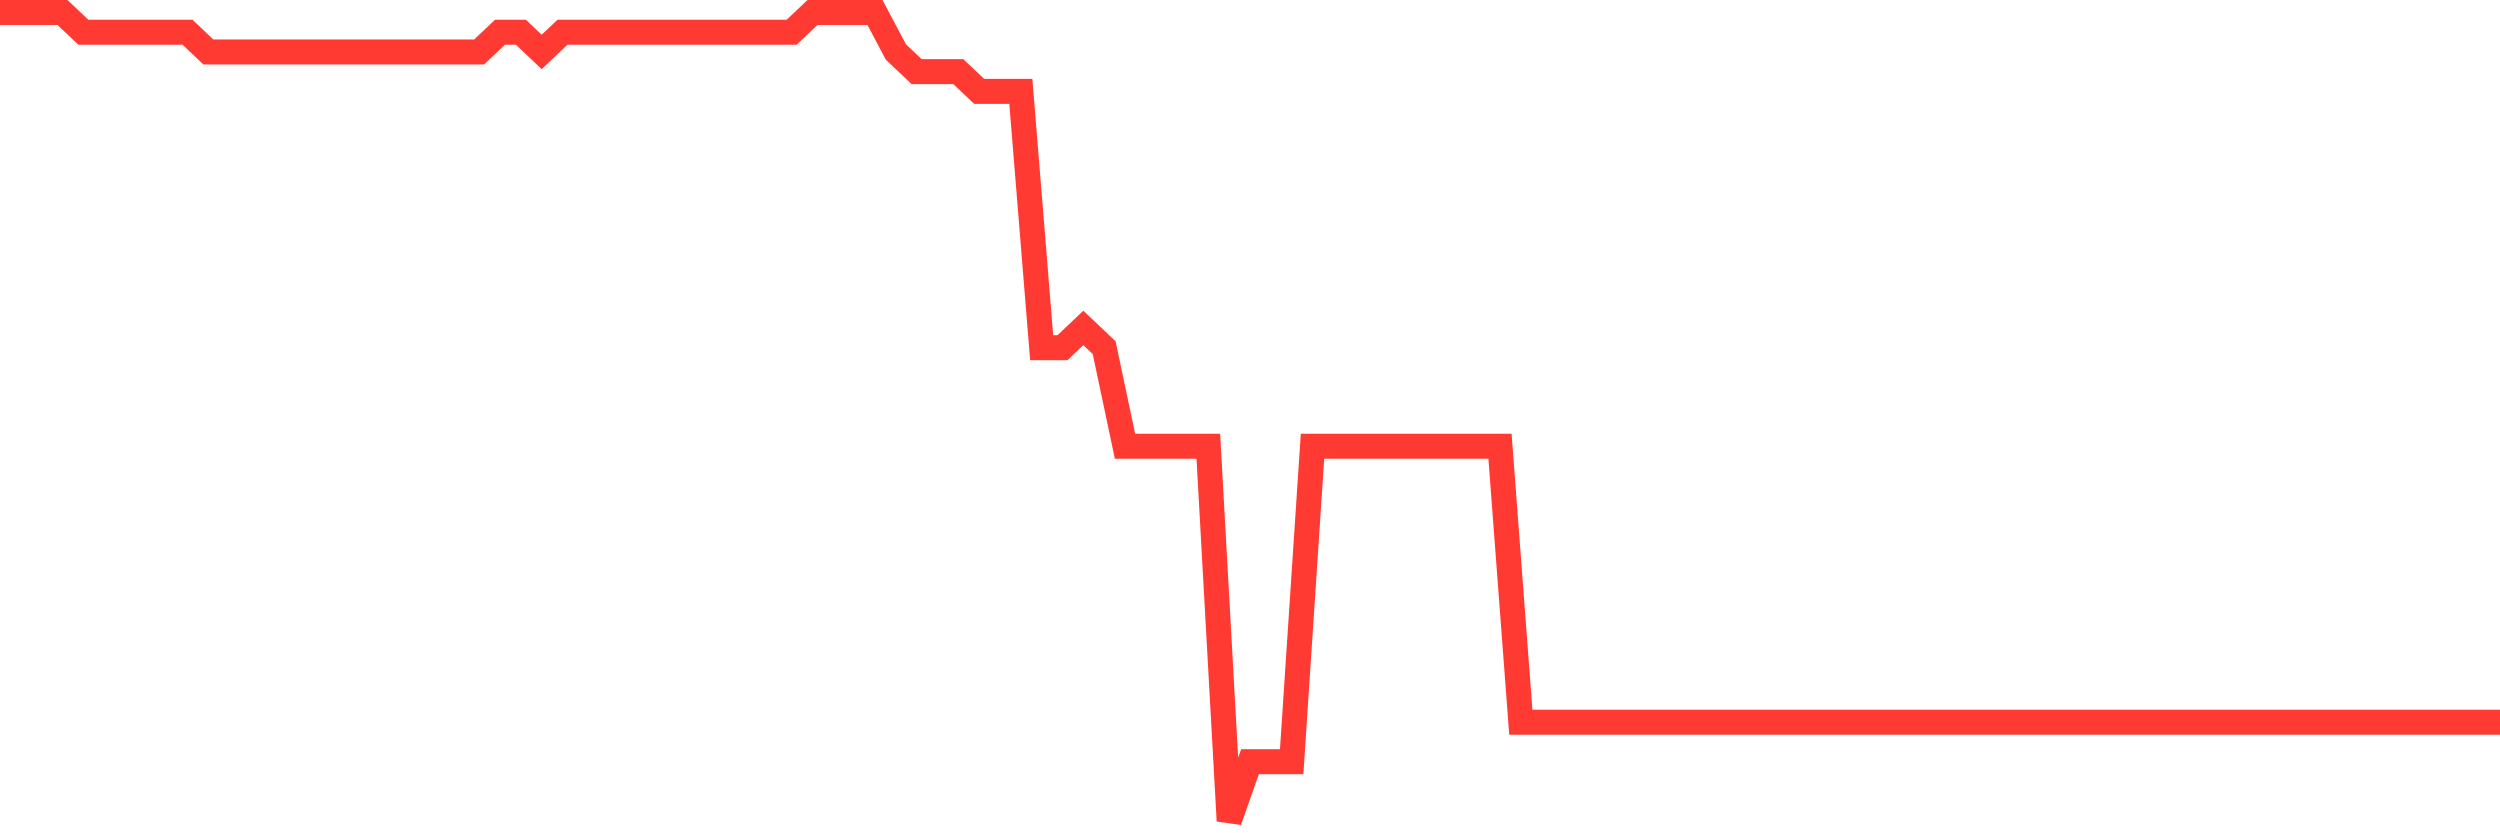 <svg
  xmlns="http://www.w3.org/2000/svg"
  xmlns:xlink="http://www.w3.org/1999/xlink"
  width="120"
  height="40"
  viewBox="0 0 120 40"
  preserveAspectRatio="none"
>
  <polyline
    points="0,0.6 1,0.6 2,0.6 3,0.6 4,1.546 5,1.546 6,1.546 7,1.546 8,1.546 9,1.546 10,2.493 11,2.493 12,2.493 13,2.493 14,2.493 15,2.493 16,2.493 17,2.493 18,2.493 19,2.493 20,2.493 21,2.493 22,2.493 23,2.493 24,1.546 25,1.546 26,2.493 27,1.546 28,1.546 29,1.546 30,1.546 31,1.546 32,1.546 33,1.546 34,1.546 35,1.546 36,1.546 37,1.546 38,1.546 39,0.6 40,0.6 41,0.6 42,0.6 43,2.493 44,3.439 45,3.439 46,3.439 47,4.385 48,4.385 49,4.385 50,16.688 51,16.688 52,15.741 53,16.688 54,21.42 55,21.42 56,21.42 57,21.42 58,21.42 59,39.4 60,36.561 61,36.561 62,36.561 63,21.42 64,21.42 65,21.42 66,21.42 67,21.42 68,21.42 69,21.42 70,21.42 71,21.42 72,21.42 73,34.668 74,34.668 75,34.668 76,34.668 77,34.668 78,34.668 79,34.668 80,34.668 81,34.668 82,34.668 83,34.668 84,34.668 85,34.668 86,34.668 87,34.668 88,34.668 89,34.668 90,34.668 91,34.668 92,34.668 93,34.668 94,34.668 95,34.668 96,34.668 97,34.668 98,34.668 99,34.668 100,34.668 101,34.668 102,34.668 103,34.668 104,34.668 105,34.668 106,34.668 107,34.668 108,34.668 109,34.668 110,34.668 111,34.668 112,34.668 113,34.668 114,34.668 115,34.668 116,34.668 117,34.668 118,34.668 119,34.668 120,34.668"
    fill="none"
    stroke="#ff3a33"
    stroke-width="1.2"
  >
  </polyline>
</svg>